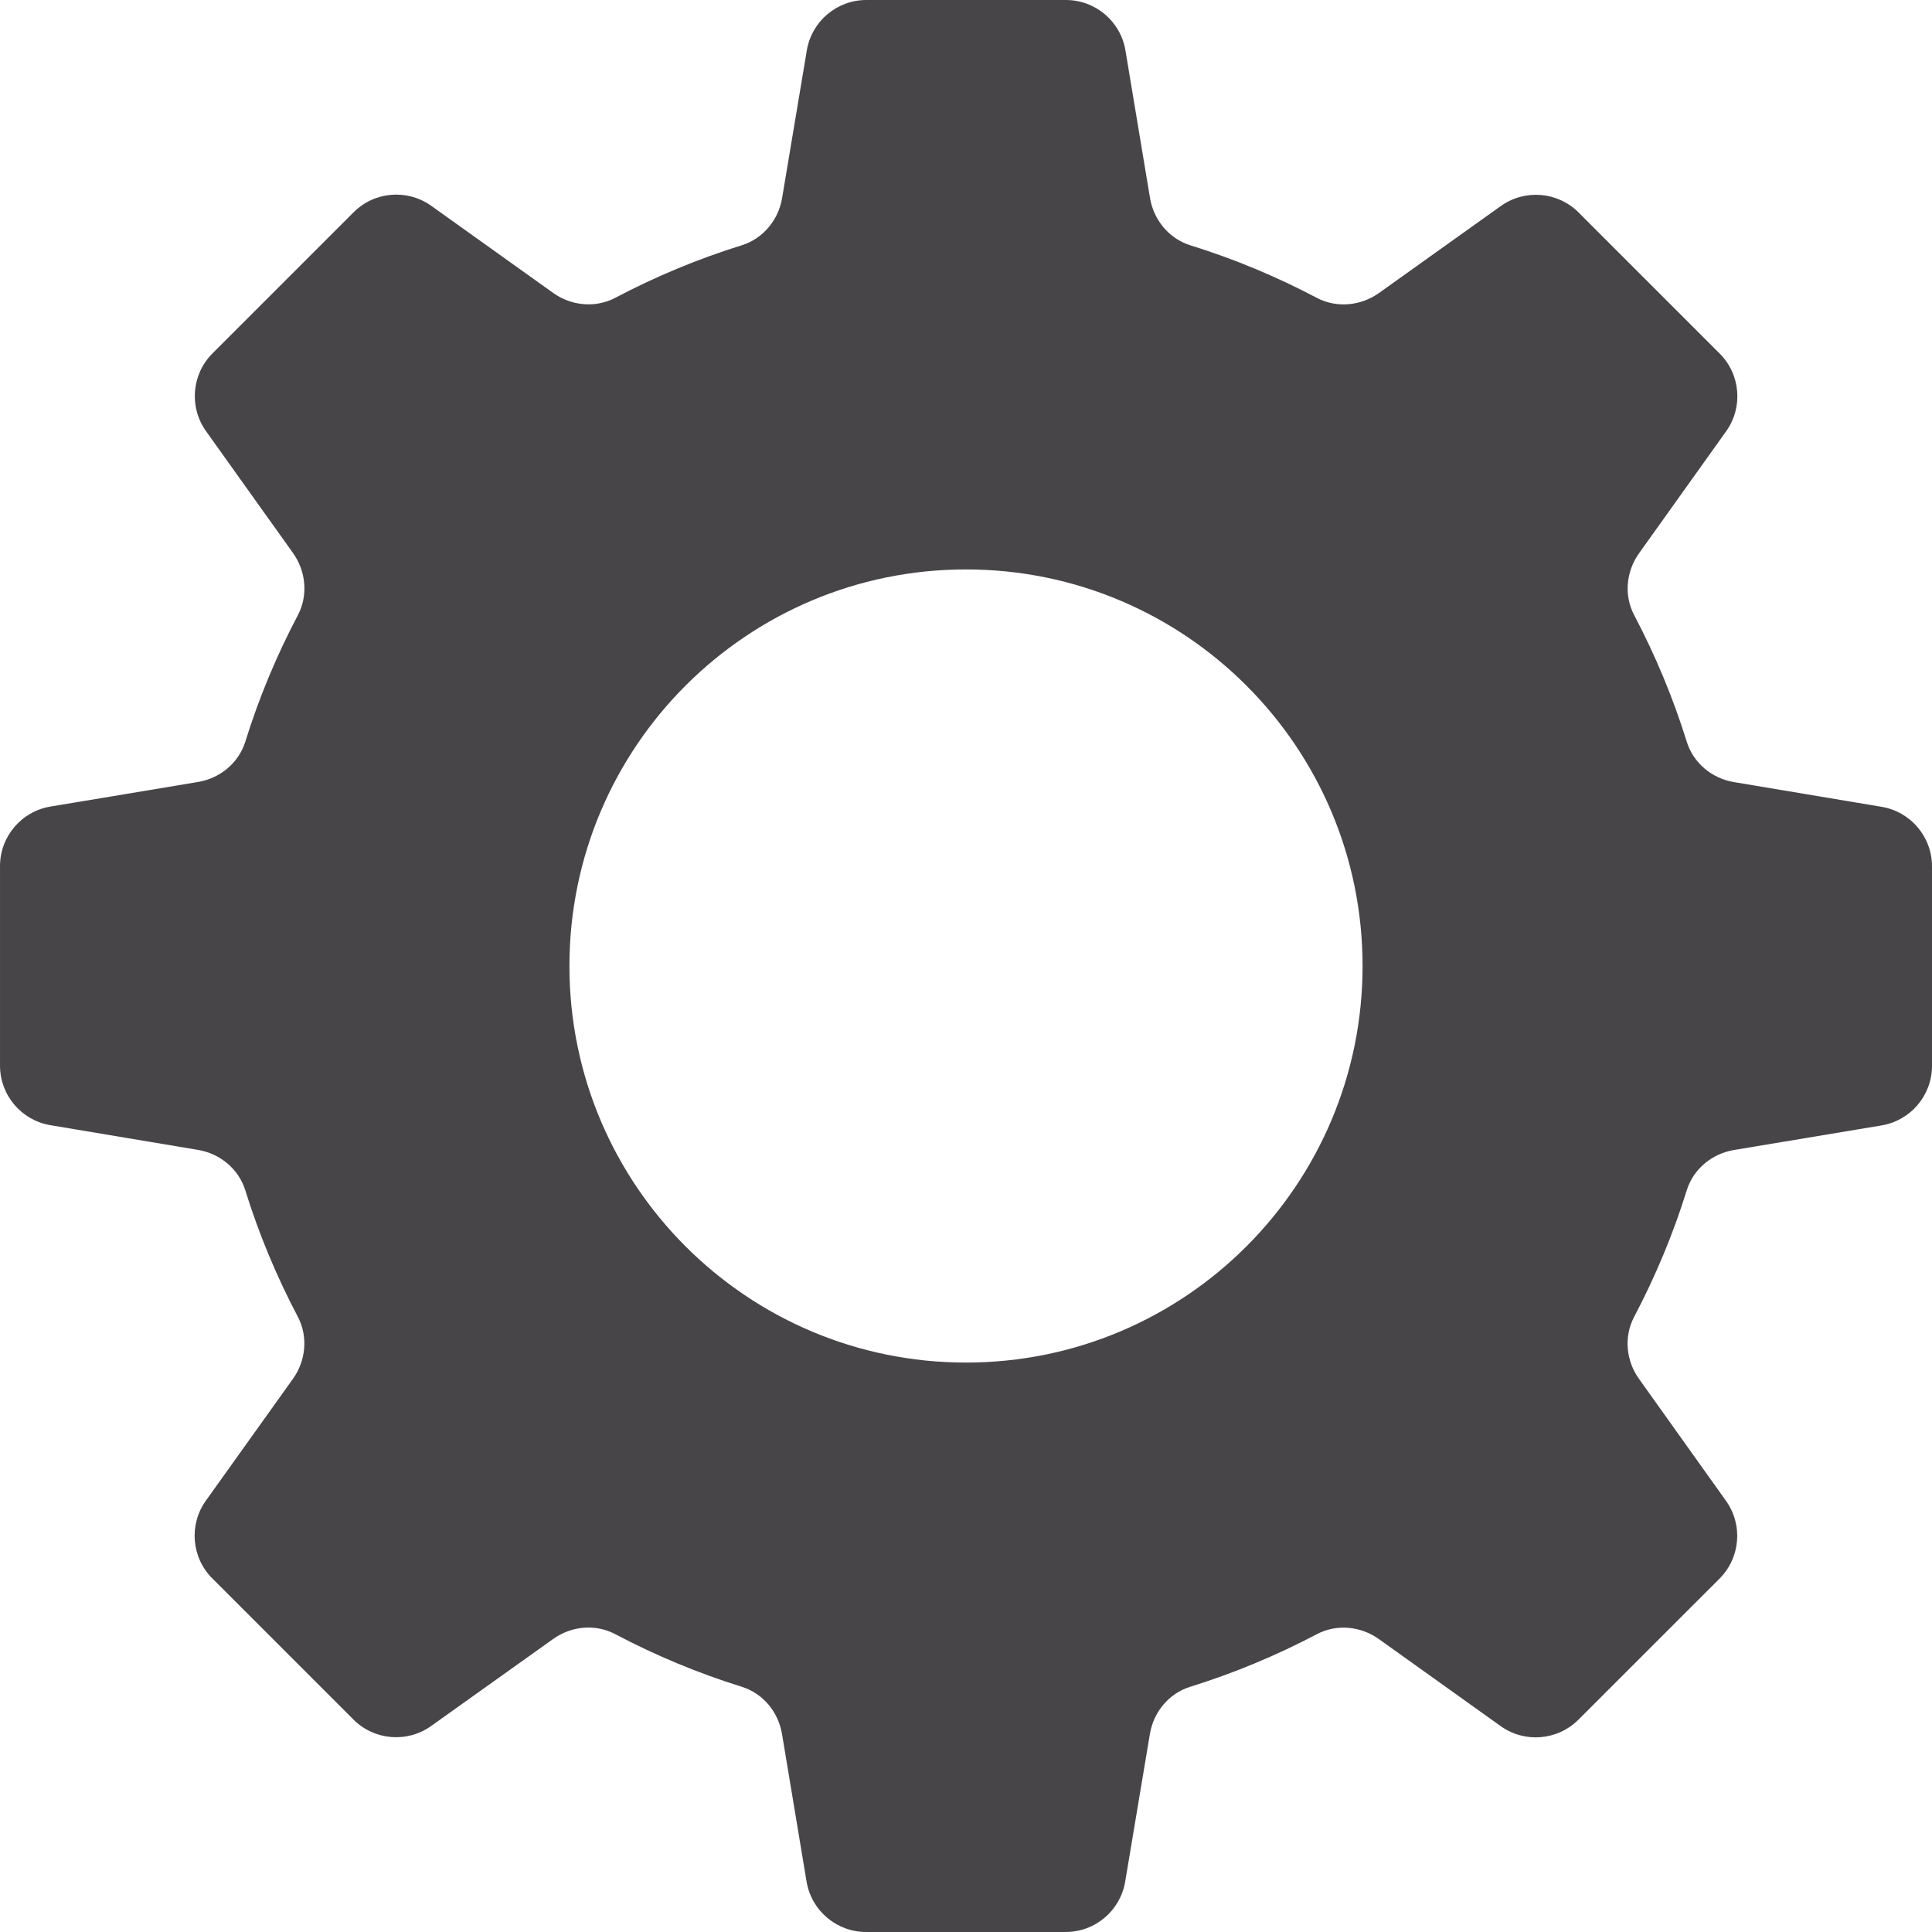 <?xml version="1.0" encoding="UTF-8"?> <svg xmlns="http://www.w3.org/2000/svg" width="72" height="72" viewBox="0 0 72 72"><g fill="none" fill-rule="evenodd"><g fill="#474548"><g><path d="M401 370.779c-8.162 0-14.779-6.617-14.779-14.779 0-8.162 6.617-14.779 14.779-14.779 8.162 0 14.779 6.617 14.779 14.779 0 8.162-6.617 14.779-14.779 14.779m34.12-20.712l-5.498-.92c-.82-.135-1.512-.707-1.76-1.5-.51-1.642-1.17-3.22-1.959-4.719-.39-.736-.304-1.636.182-2.313l3.242-4.54c.64-.894.538-2.121-.24-2.899l-5.258-5.258c-.777-.777-2.003-.878-2.898-.24l-4.543 3.243c-.678.482-1.575.567-2.313.18-1.497-.79-3.074-1.45-4.718-1.96-.793-.249-1.364-.944-1.5-1.765l-.915-5.495c-.18-1.085-1.12-1.881-2.22-1.881h-7.435c-1.1 0-2.038.794-2.22 1.88l-.92 5.496c-.135.82-.707 1.514-1.5 1.763-1.642.51-3.22 1.17-4.719 1.96-.738.387-1.636.302-2.313-.182l-4.54-3.244c-.894-.64-2.121-.54-2.899.24l-5.258 5.258c-.777.777-.878 2.003-.24 2.898l3.243 4.543c.482.678.567 1.575.18 2.313-.79 1.497-1.45 3.074-1.96 4.718-.249.793-.944 1.364-1.765 1.5l-5.495.915c-1.085.18-1.881 1.12-1.881 2.22v7.435c0 1.1.794 2.038 1.88 2.22l5.496.92c.82.136 1.514.707 1.763 1.5.51 1.642 1.17 3.221 1.96 4.719.387.738.302 1.636-.182 2.314l-3.244 4.538c-.64.895-.54 2.122.24 2.9l5.258 5.258c.777.777 2.003.88 2.898.24l4.543-3.24c.678-.487 1.575-.571 2.313-.183 1.497.79 3.074 1.451 4.718 1.962.793.247 1.364.942 1.5 1.76l.915 5.498c.18 1.085 1.12 1.881 2.22 1.881h7.435c1.1 0 2.038-.794 2.22-1.88l.92-5.498c.135-.82.707-1.512 1.5-1.76 1.642-.51 3.22-1.17 4.719-1.959.736-.39 1.636-.304 2.313.18l4.54 3.244c.894.64 2.121.538 2.899-.24l5.258-5.256c.777-.78.88-2.005.24-2.9l-3.24-4.543c-.487-.677-.571-1.575-.183-2.311.79-1.5 1.451-3.076 1.962-4.72.247-.793.942-1.364 1.76-1.5l5.498-.915c1.085-.182 1.881-1.12 1.881-2.221v-7.434c0-1.1-.794-2.038-1.88-2.22" transform="translate(-364 -5150) translate(-1 4830)"></path></g></g></g></svg> 